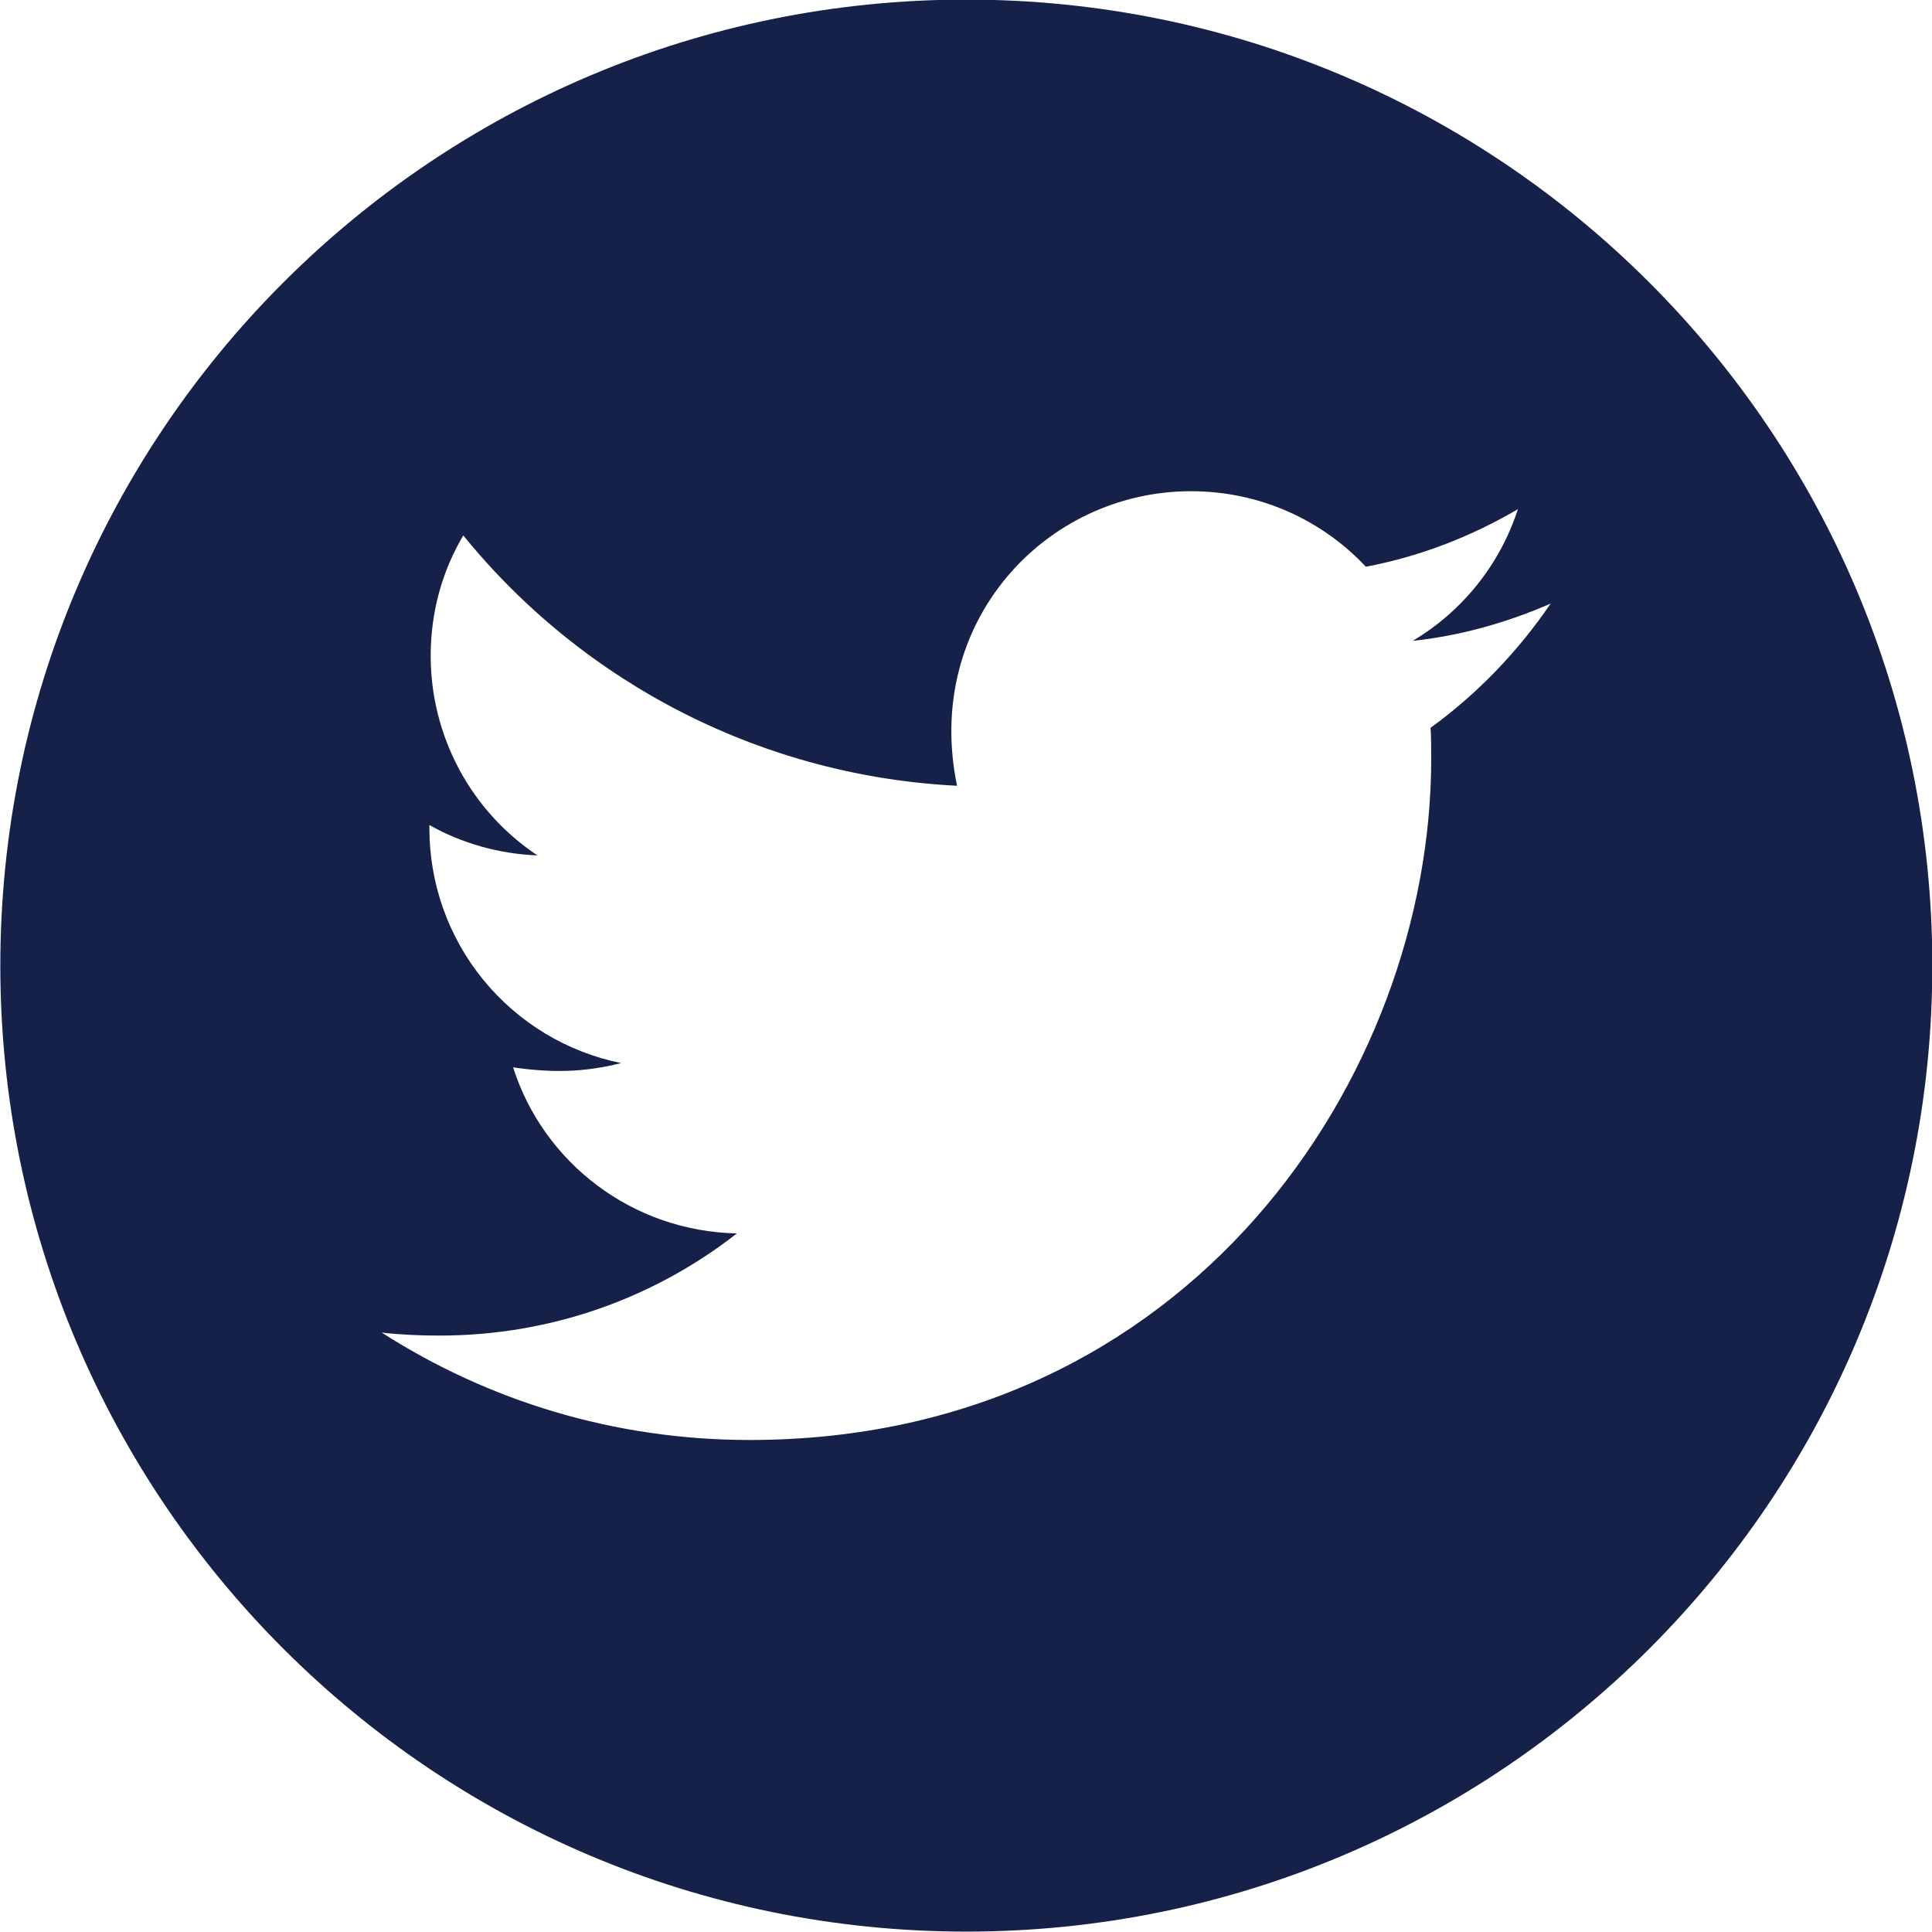<svg width="24" height="24" viewBox="0 0 24 24" fill="none" xmlns="http://www.w3.org/2000/svg">
<g clip-path="url(#clip0_2062_5735)">
<path d="M12.004 -0.005C5.377 -0.005 0.004 5.368 0.004 11.995C0.004 18.622 5.377 23.995 12.004 23.995C18.631 23.995 24.004 18.622 24.004 11.995C24.004 5.368 18.631 -0.005 12.004 -0.005ZM17.771 9.041C17.779 9.167 17.779 9.298 17.779 9.426C17.779 13.358 14.784 17.888 9.312 17.888C7.624 17.888 6.06 17.398 4.742 16.554C4.983 16.581 5.214 16.591 5.46 16.591C6.853 16.591 8.133 16.12 9.154 15.322C7.847 15.295 6.749 14.438 6.374 13.259C6.832 13.326 7.244 13.326 7.716 13.206C7.042 13.069 6.438 12.704 6.003 12.171C5.569 11.639 5.333 10.973 5.334 10.286V10.249C5.728 10.471 6.191 10.608 6.676 10.626C6.269 10.355 5.934 9.987 5.703 9.555C5.472 9.123 5.351 8.641 5.35 8.151C5.35 7.597 5.495 7.091 5.755 6.651C6.502 7.571 7.434 8.323 8.491 8.859C9.548 9.395 10.705 9.702 11.889 9.761C11.468 7.739 12.979 6.102 14.795 6.102C15.652 6.102 16.424 6.461 16.967 7.04C17.64 6.914 18.282 6.662 18.856 6.325C18.633 7.013 18.167 7.594 17.549 7.961C18.149 7.897 18.727 7.731 19.263 7.498C18.858 8.092 18.352 8.62 17.771 9.041Z" fill="#162149"/>
</g>
<defs>
<clipPath id="clip0_2062_5735">
<rect width="24" height="24" fill="white" transform="translate(0.002 -0.005)"/>
</clipPath>
</defs>
</svg>
